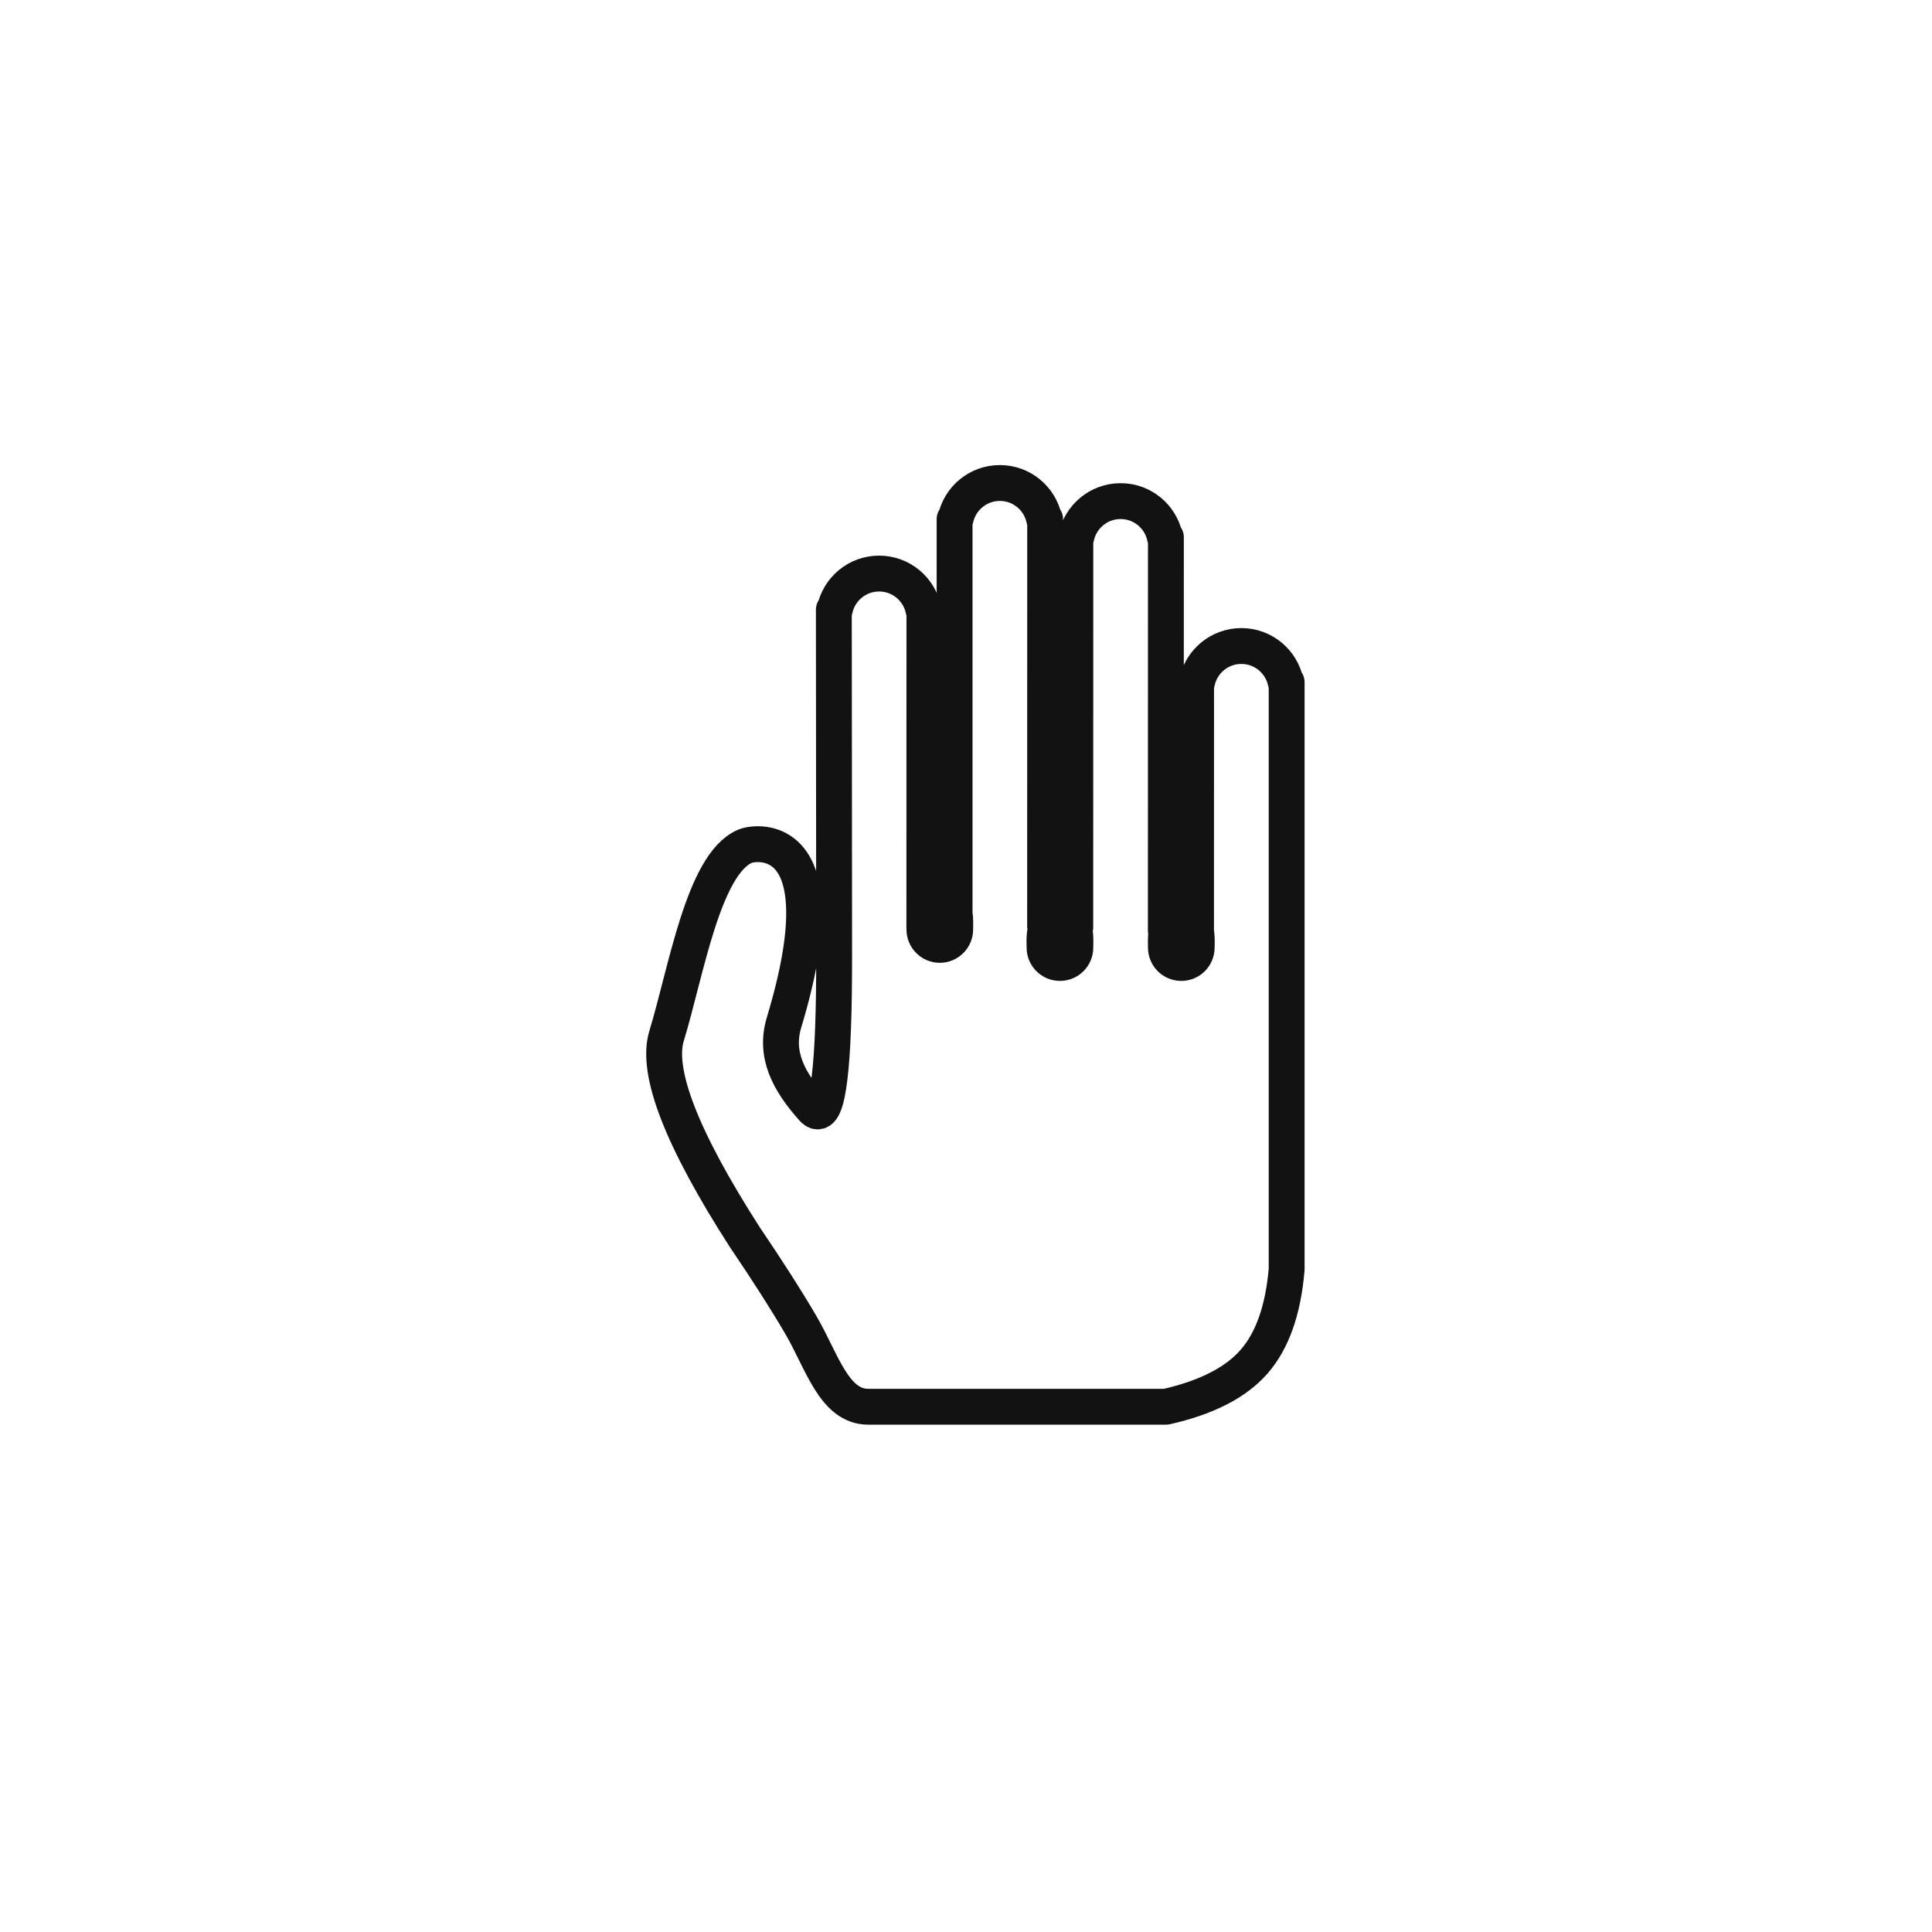 <?xml version="1.0" encoding="UTF-8"?>
<svg width="32px" height="32px" viewBox="0 0 32 32" version="1.1" xmlns="http://www.w3.org/2000/svg" xmlns:xlink="http://www.w3.org/1999/xlink">
    <title>z/tag-element/icon/hand</title>
    <g id="z/tag-element/icon/hand" stroke="none" fill="none" stroke-linecap="round" stroke-linejoin="round" stroke-width="0.594">
        <path d="M16.561,8 C16.923,8 17.225,8.257 17.295,8.599 L17.311,8.6 L17.31,15.339 L17.342,15.34 C17.287,15.451 17.301,15.609 17.301,15.695 C17.301,15.836 17.415,15.95 17.556,15.95 C17.697,15.95 17.811,15.836 17.811,15.695 C17.811,15.614 17.824,15.467 17.778,15.358 L17.81,15.359 L17.811,8.9 L17.826,8.899 C17.896,8.557 18.198,8.3 18.561,8.3 C18.923,8.3 19.225,8.557 19.295,8.899 L19.311,8.9 L19.31,15.419 L19.325,15.42 C19.303,15.518 19.311,15.628 19.311,15.695 C19.311,15.836 19.425,15.95 19.566,15.95 C19.707,15.95 19.821,15.836 19.821,15.695 C19.821,15.639 19.827,15.551 19.816,15.466 L19.81,15.439 L19.811,11.3 L19.826,11.299 C19.896,10.957 20.198,10.7 20.561,10.7 C20.923,10.7 21.225,10.957 21.295,11.299 L21.311,11.3 L21.311,21.023 C21.254,21.698 21.074,22.208 20.77,22.555 C20.467,22.901 19.981,23.149 19.313,23.3 L14.38,23.3 C13.811,23.3 13.612,22.537 13.261,21.939 C13.028,21.54 12.72,21.058 12.338,20.494 C11.291,18.864 10.858,17.751 11.041,17.156 C11.365,16.096 11.648,14.315 12.338,14.017 C12.524,13.937 13.953,13.732 12.986,16.936 C12.826,17.469 13.061,17.908 13.46,18.359 C13.688,18.617 13.806,17.881 13.815,16.149 L13.816,15.803 L13.811,10.1 L13.826,10.099 C13.896,9.757 14.198,9.5 14.561,9.5 C14.923,9.5 15.225,9.757 15.295,10.099 L15.311,10.1 L15.31,15.23 C15.307,15.293 15.311,15.353 15.311,15.395 C15.311,15.536 15.425,15.65 15.566,15.65 C15.706,15.65 15.821,15.536 15.821,15.395 C15.821,15.333 15.828,15.234 15.811,15.141 L15.811,8.6 L15.826,8.599 C15.896,8.257 16.198,8 16.561,8 Z" id="Combined-Shape" stroke="#121212"></path>
    </g>
</svg>
